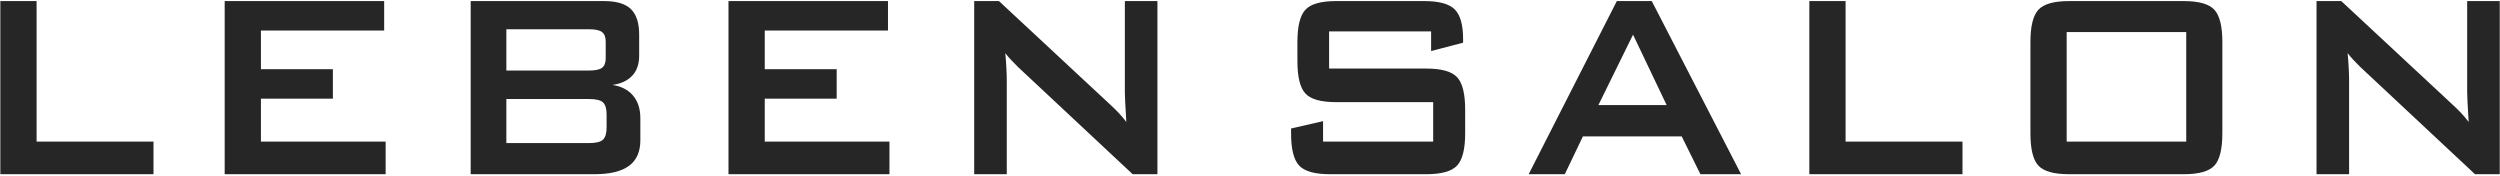 <svg 
  xmlns="http://www.w3.org/2000/svg"
  xmlns:xlink="http://www.w3.org/1999/xlink"
  width="1267px" height="89px"
>
  <path fill-rule="evenodd"  fill="rgb(38, 38, 38)"
  d="M1254.326,88.288 L1196.353,34.084 C1194.958,32.701 1193.739,31.456 1192.693,30.348 C1191.647,29.242 1190.676,28.107 1189.779,26.945 C1190.028,29.657 1190.214,32.216 1190.339,34.623 C1190.463,37.031 1190.526,39.120 1190.526,40.890 L1190.526,88.288 L1174.016,88.288 L1174.016,0.549 L1186.567,0.549 L1242.149,52.262 C1244.041,53.978 1245.709,55.597 1247.154,57.118 C1248.598,58.641 1249.918,60.204 1251.114,61.808 C1250.815,56.884 1250.615,53.397 1250.516,51.349 C1250.416,49.303 1250.366,47.726 1250.366,46.618 L1250.366,0.549 L1266.877,0.549 L1266.877,88.288 L1254.326,88.288 ZM1106.714,88.288 L1048.592,88.288 C1040.922,88.288 1035.742,86.835 1033.053,83.930 C1030.363,81.025 1029.019,75.560 1029.019,67.536 L1029.019,21.301 C1029.019,13.332 1030.363,7.882 1033.053,4.948 C1035.742,2.016 1040.922,0.549 1048.592,0.549 L1106.714,0.549 C1114.383,0.549 1119.563,2.016 1122.253,4.948 C1124.942,7.882 1126.287,13.332 1126.287,21.301 L1126.287,67.536 C1126.287,75.560 1124.942,81.025 1122.253,83.930 C1119.563,86.835 1114.383,88.288 1106.714,88.288 ZM1107.984,16.237 L1047.396,16.237 L1047.396,71.769 L1107.984,71.769 L1107.984,16.237 ZM916.967,0.549 L935.345,0.549 L935.345,71.769 L994.588,71.769 L994.588,88.288 L916.967,88.288 L916.967,0.549 ZM852.280,69.113 L802.226,69.113 L793.037,88.288 L774.734,88.288 L819.409,0.549 L837.114,0.549 L882.387,88.288 L861.767,88.288 L852.280,69.113 ZM827.626,17.565 L810.070,53.259 L844.660,53.259 L827.626,17.565 ZM722.821,88.288 L674.038,88.288 C666.317,88.288 661.100,86.822 658.386,83.888 C655.671,80.956 654.315,75.505 654.315,67.536 L654.315,65.129 L670.526,61.393 L670.526,71.769 L726.333,71.769 L726.333,51.764 L677.101,51.764 C669.430,51.764 664.251,50.299 661.562,47.365 C658.872,44.432 657.527,38.981 657.527,31.012 L657.527,21.301 C657.527,13.332 658.872,7.882 661.562,4.948 C664.251,2.016 669.430,0.549 677.101,0.549 L721.925,0.549 C729.345,0.549 734.463,1.960 737.277,4.782 C740.090,7.604 741.498,12.613 741.498,19.806 L741.498,21.633 L725.287,25.866 L725.287,15.905 L673.589,15.905 L673.589,34.748 L722.821,34.748 C730.541,34.748 735.757,36.215 738.472,39.147 C741.186,42.081 742.544,47.531 742.544,55.500 L742.544,67.536 C742.544,75.505 741.186,80.956 738.472,83.888 C735.757,86.822 730.541,88.288 722.821,88.288 ZM516.062,34.084 C514.667,32.701 513.447,31.456 512.401,30.348 C511.355,29.242 510.384,28.107 509.488,26.945 C509.736,29.657 509.923,32.216 510.048,34.623 C510.172,37.031 510.235,39.120 510.235,40.890 L510.235,88.288 L493.724,88.288 L493.724,0.549 L506.275,0.549 L561.857,52.262 C563.749,53.978 565.417,55.597 566.863,57.118 C568.307,58.641 569.627,60.204 570.822,61.808 C570.523,56.884 570.324,53.397 570.224,51.349 C570.124,49.303 570.075,47.726 570.075,46.618 L570.075,0.549 L586.585,0.549 L586.585,88.288 L574.034,88.288 L516.062,34.084 ZM369.197,0.549 L450.030,0.549 L450.030,15.490 L387.575,15.490 L387.575,35.080 L424.032,35.080 L424.032,50.021 L387.575,50.021 L387.575,71.769 L450.777,71.769 L450.777,88.288 L369.197,88.288 L369.197,0.549 ZM301.297,88.288 L238.543,88.288 L238.543,0.549 L306.228,0.549 C312.453,0.549 316.960,1.905 319.750,4.616 C322.538,7.328 323.933,11.644 323.933,17.565 L323.933,28.273 C323.933,32.479 322.762,35.841 320.422,38.359 C318.080,40.877 314.719,42.440 310.337,43.049 C314.868,43.713 318.368,45.512 320.833,48.444 C323.298,51.378 324.531,55.196 324.531,59.899 L324.531,71.105 C324.531,76.916 322.613,81.232 318.778,84.054 C314.943,86.877 309.116,88.288 301.297,88.288 ZM306.975,21.135 C306.975,18.866 306.364,17.247 305.144,16.279 C303.923,15.311 301.720,14.826 298.533,14.826 L256.622,14.826 L256.622,35.744 L298.533,35.744 C301.720,35.744 303.923,35.274 305.144,34.333 C306.364,33.392 306.975,31.760 306.975,29.435 L306.975,21.135 ZM307.423,57.990 C307.423,55.057 306.813,53.024 305.593,51.889 C304.372,50.755 302.018,50.187 298.533,50.187 L256.622,50.187 L256.622,72.516 L298.533,72.516 C302.018,72.516 304.372,71.935 305.593,70.773 C306.813,69.611 307.423,67.564 307.423,64.631 L307.423,57.990 ZM113.866,0.549 L194.699,0.549 L194.699,15.490 L132.244,15.490 L132.244,35.080 L168.701,35.080 L168.701,50.021 L132.244,50.021 L132.244,71.769 L195.446,71.769 L195.446,88.288 L113.866,88.288 L113.866,0.549 ZM0.171,0.549 L18.549,0.549 L18.549,71.769 L77.792,71.769 L77.792,88.288 L0.171,88.288 L0.171,0.549 Z"/>
</svg>